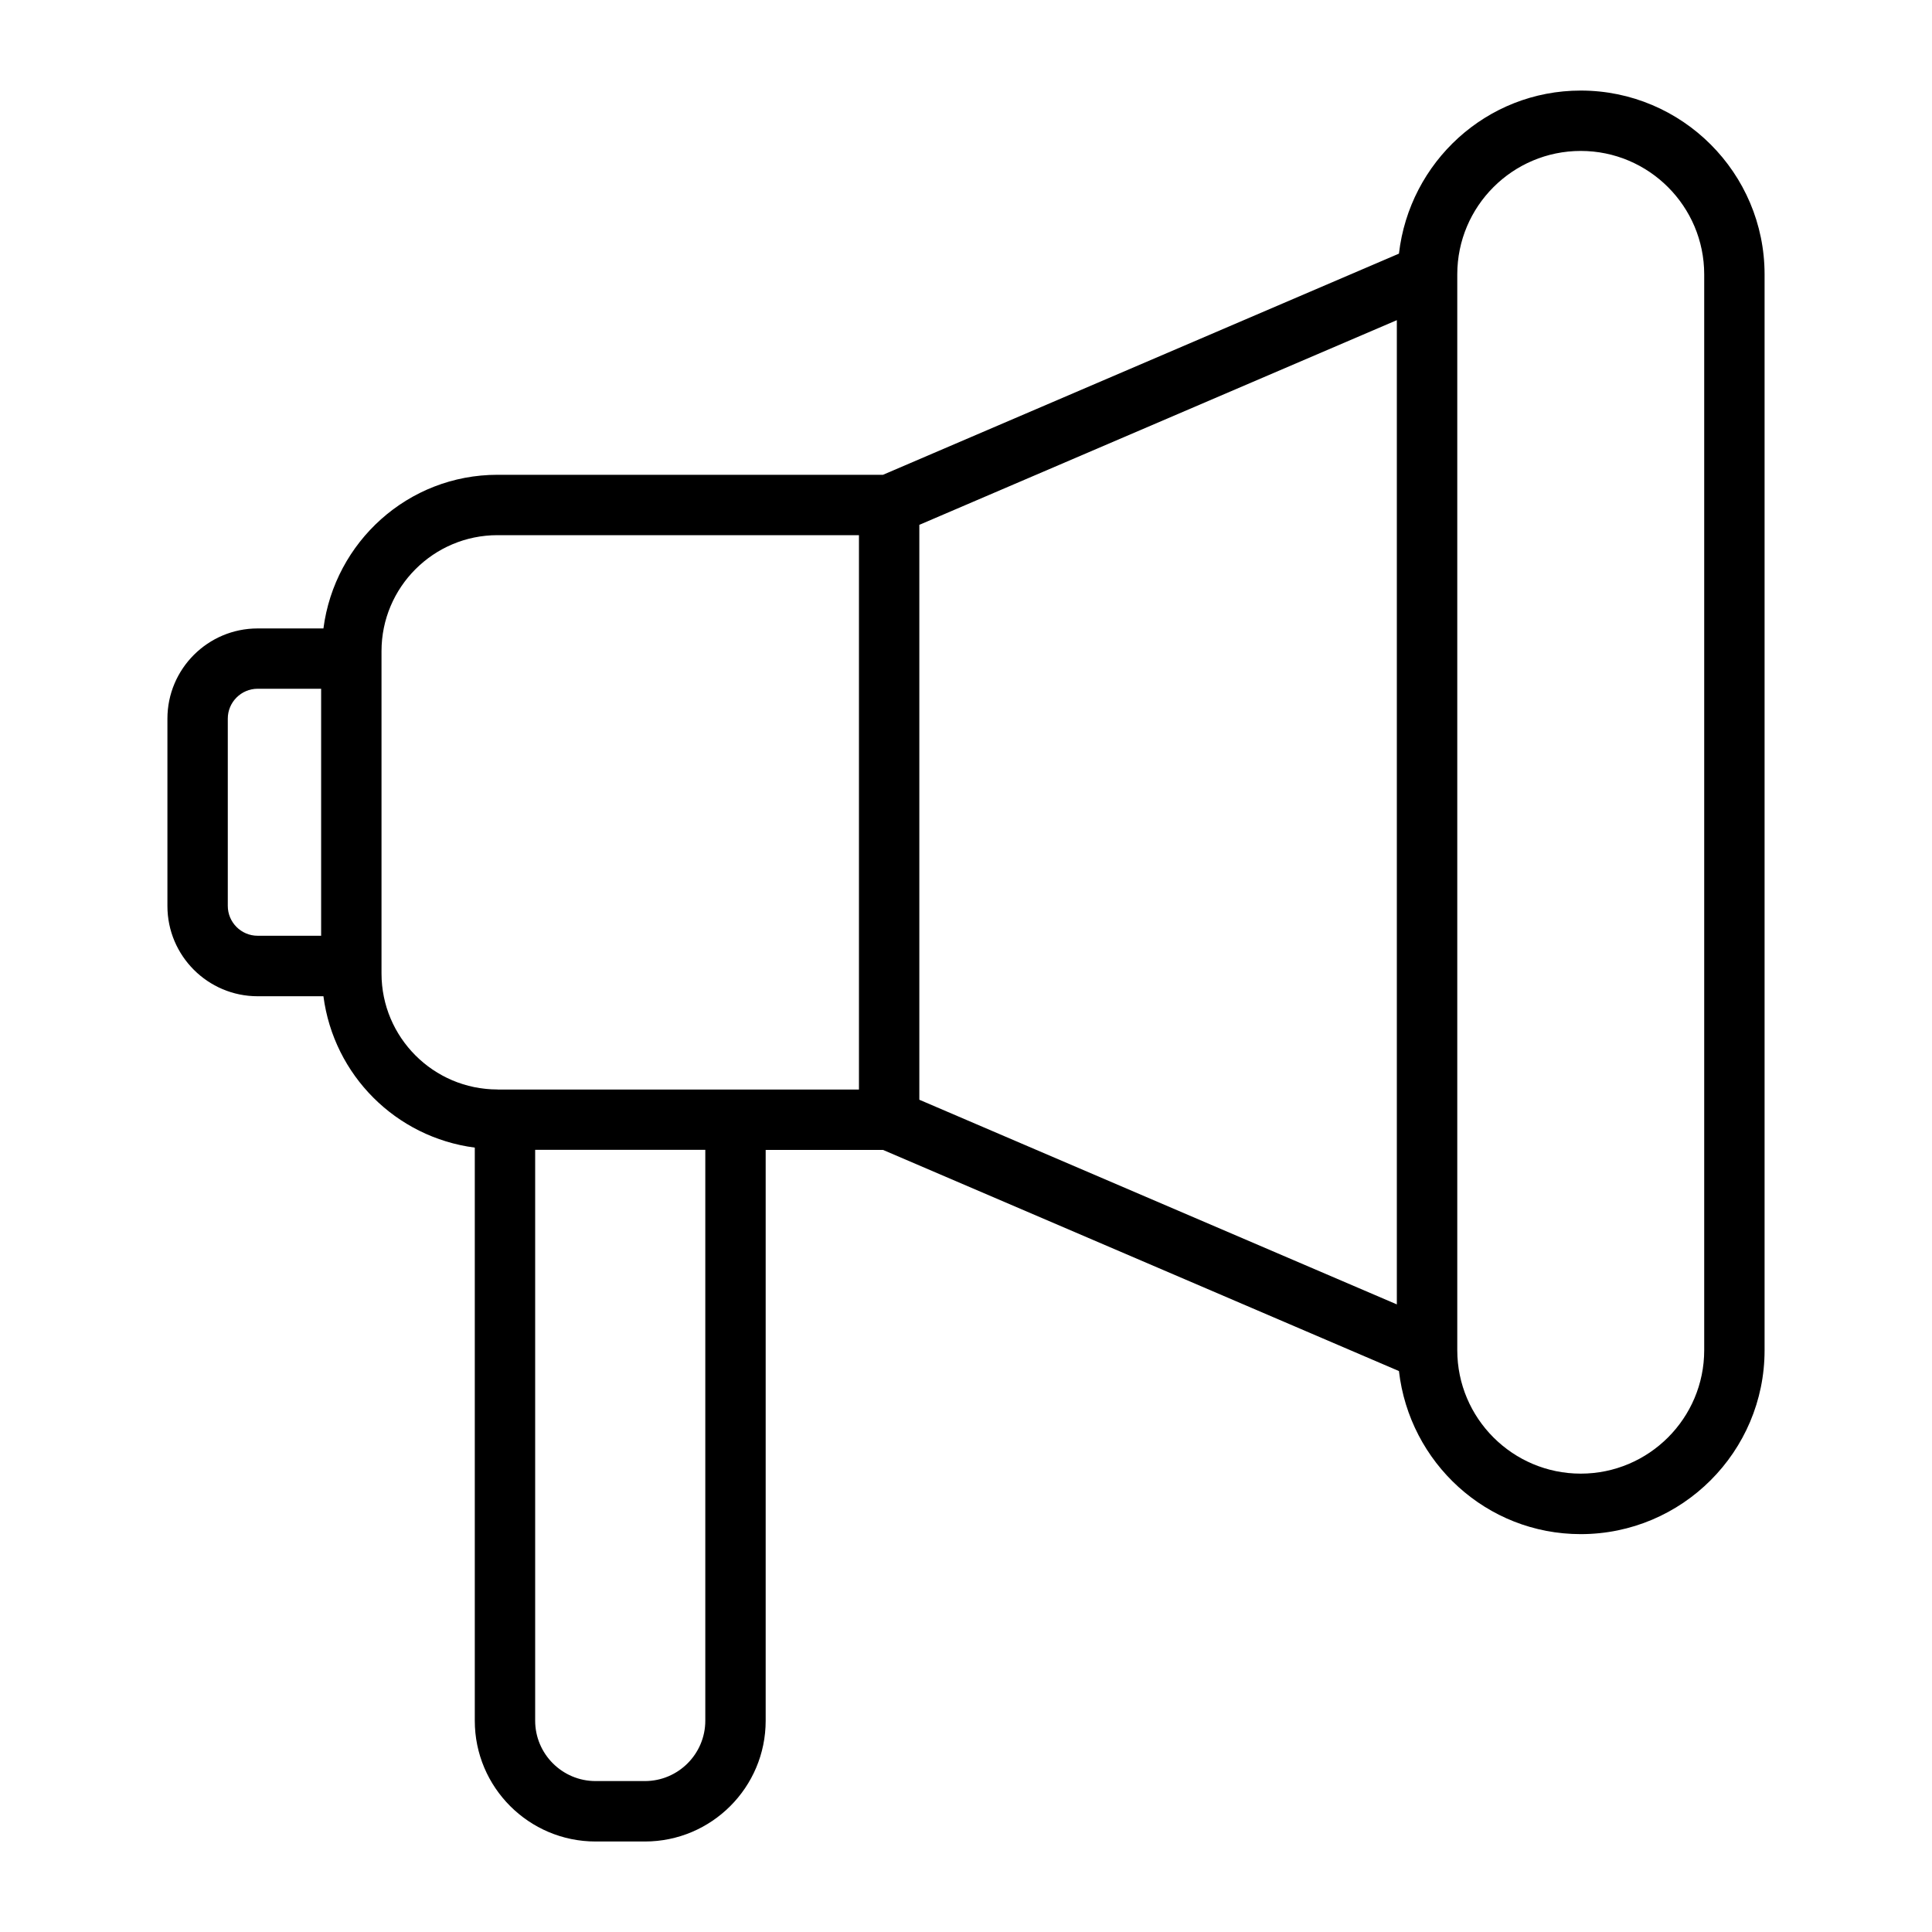 <?xml version="1.0" encoding="UTF-8"?>
<svg id="Layer_3" data-name="Layer 3" xmlns="http://www.w3.org/2000/svg" viewBox="0 0 32 32">
  <defs>
    <style>
      .cls-1 {
        stroke-width: 0px;
      }
    </style>
  </defs>
  <path class="cls-1" d="m26.182,1.5c-1.561,0-2.837,1.185-3.011,2.701l-8.546,3.663h-6.385c-1.482,0-2.697,1.113-2.883,2.545h-1.09c-.824,0-1.494.67-1.494,1.494v3.104c0,.824.67,1.494,1.494,1.494h1.09c.171,1.308,1.2,2.337,2.507,2.507v9.493c0,1.103.897,2,2,2h.818c1.103,0,2-.897,2-2v-9.455h1.943l8.546,3.663c.174,1.516,1.449,2.701,3.011,2.701,1.679,0,3.045-1.366,3.045-3.045V4.545c0-1.679-1.366-3.045-3.045-3.045ZM3.773,15.006v-3.104c0-.272.222-.494.494-.494h1.052v4.091h-1.052c-.272,0-.494-.222-.494-.494Zm7.909,13.494c0,.551-.449,1-1,1h-.818c-.551,0-1-.449-1-1v-9.455h2.818v9.455Zm-3.442-10.455c-1.06,0-1.921-.862-1.921-1.921v-5.339c0-1.06.862-1.921,1.921-1.921h5.987v9.182h-5.987Zm6.987-9.352l7.909-3.39v16.302l-7.909-3.39v-9.522Zm13,13.67c0,1.128-.917,2.045-2.045,2.045s-2.045-.917-2.045-2.045V4.545c0-1.128.917-2.045,2.045-2.045s2.045.917,2.045,2.045v17.818Z"/>
</svg>
